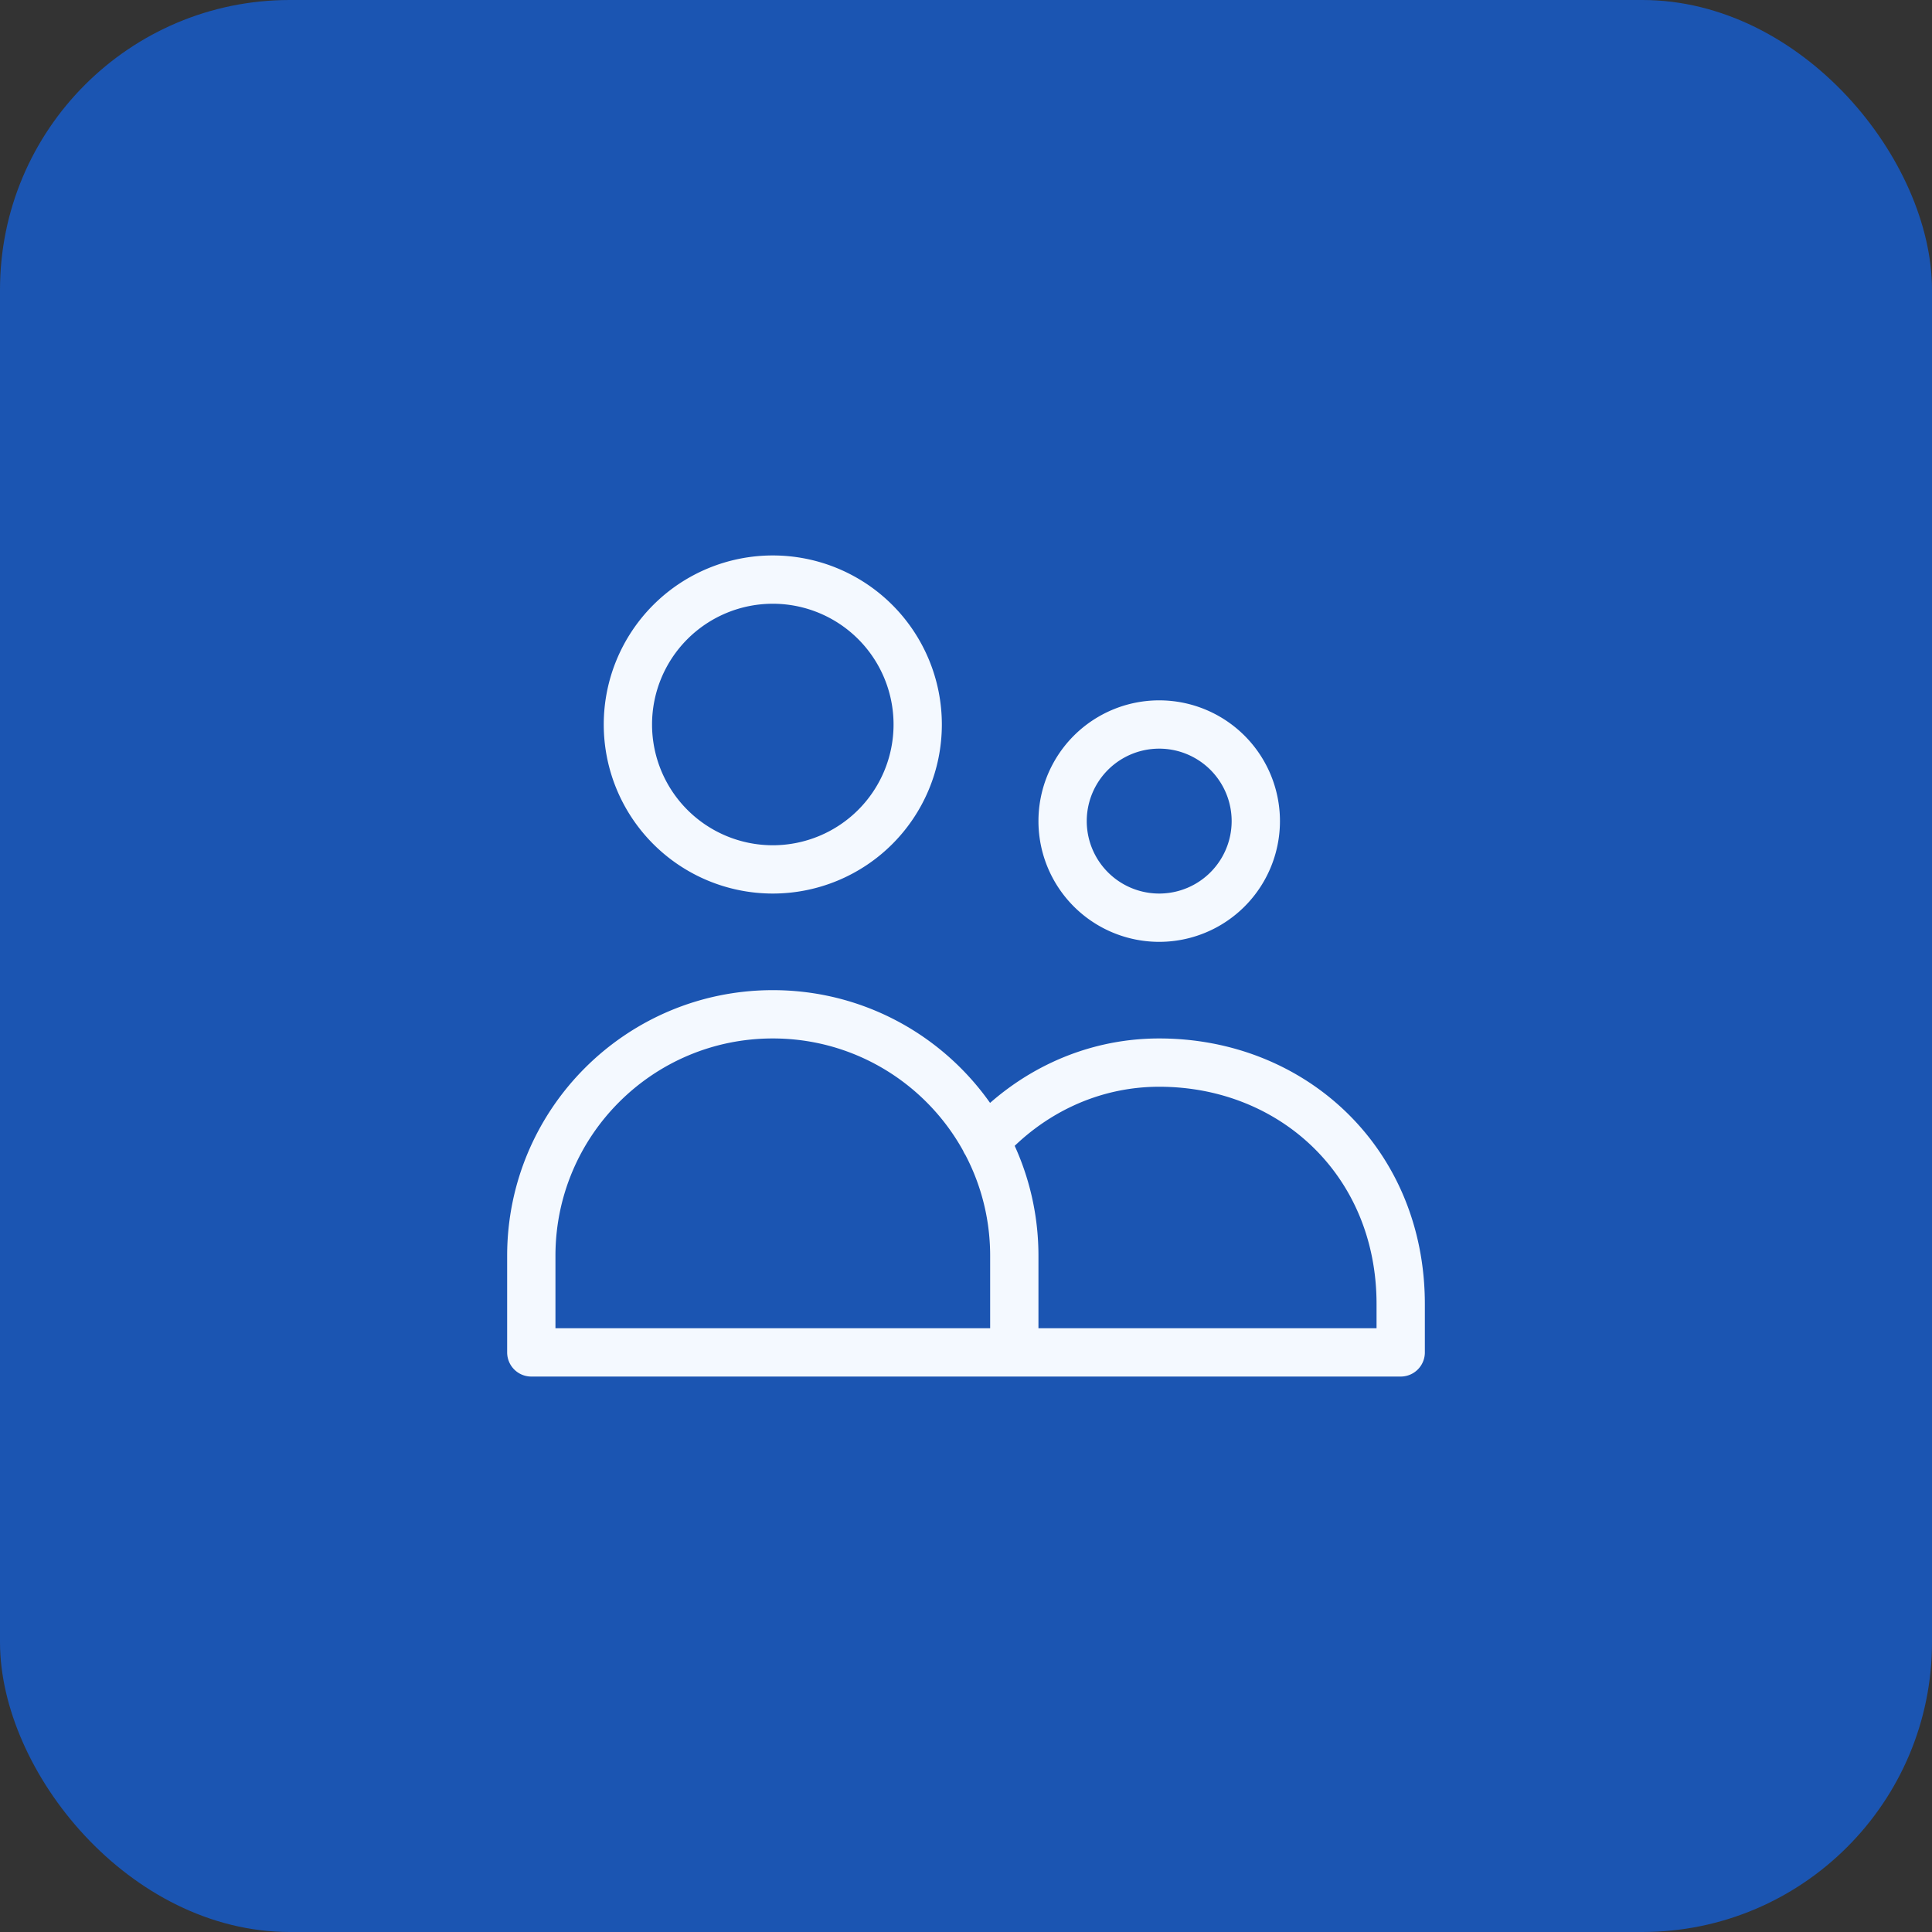 <svg xmlns="http://www.w3.org/2000/svg" width="80" height="80" fill="none" viewBox="0 0 80 80"><rect x="0" y="0" width="80" height="80" fill="#333333" stroke="none"/><rect width="80" height="80" fill="#1B55B2" rx="12"></rect><path stroke="#F4F9FF" stroke-linecap="round" stroke-linejoin="round" stroke-width="2" d="M42 56v-4c0-5.523-4.477-10-10-10s-10 4.477-10 10v4h20Zm0 0h16v-2c0-5.891-4.477-10-10-10-2.827 0-5.38 1.251-7.198 3.262M38 30a6 6 0 1 1-12 0 6 6 0 0 1 12 0Zm14 4a4 4 0 1 1-8 0 4 4 0 0 1 8 0Z"></path></svg>